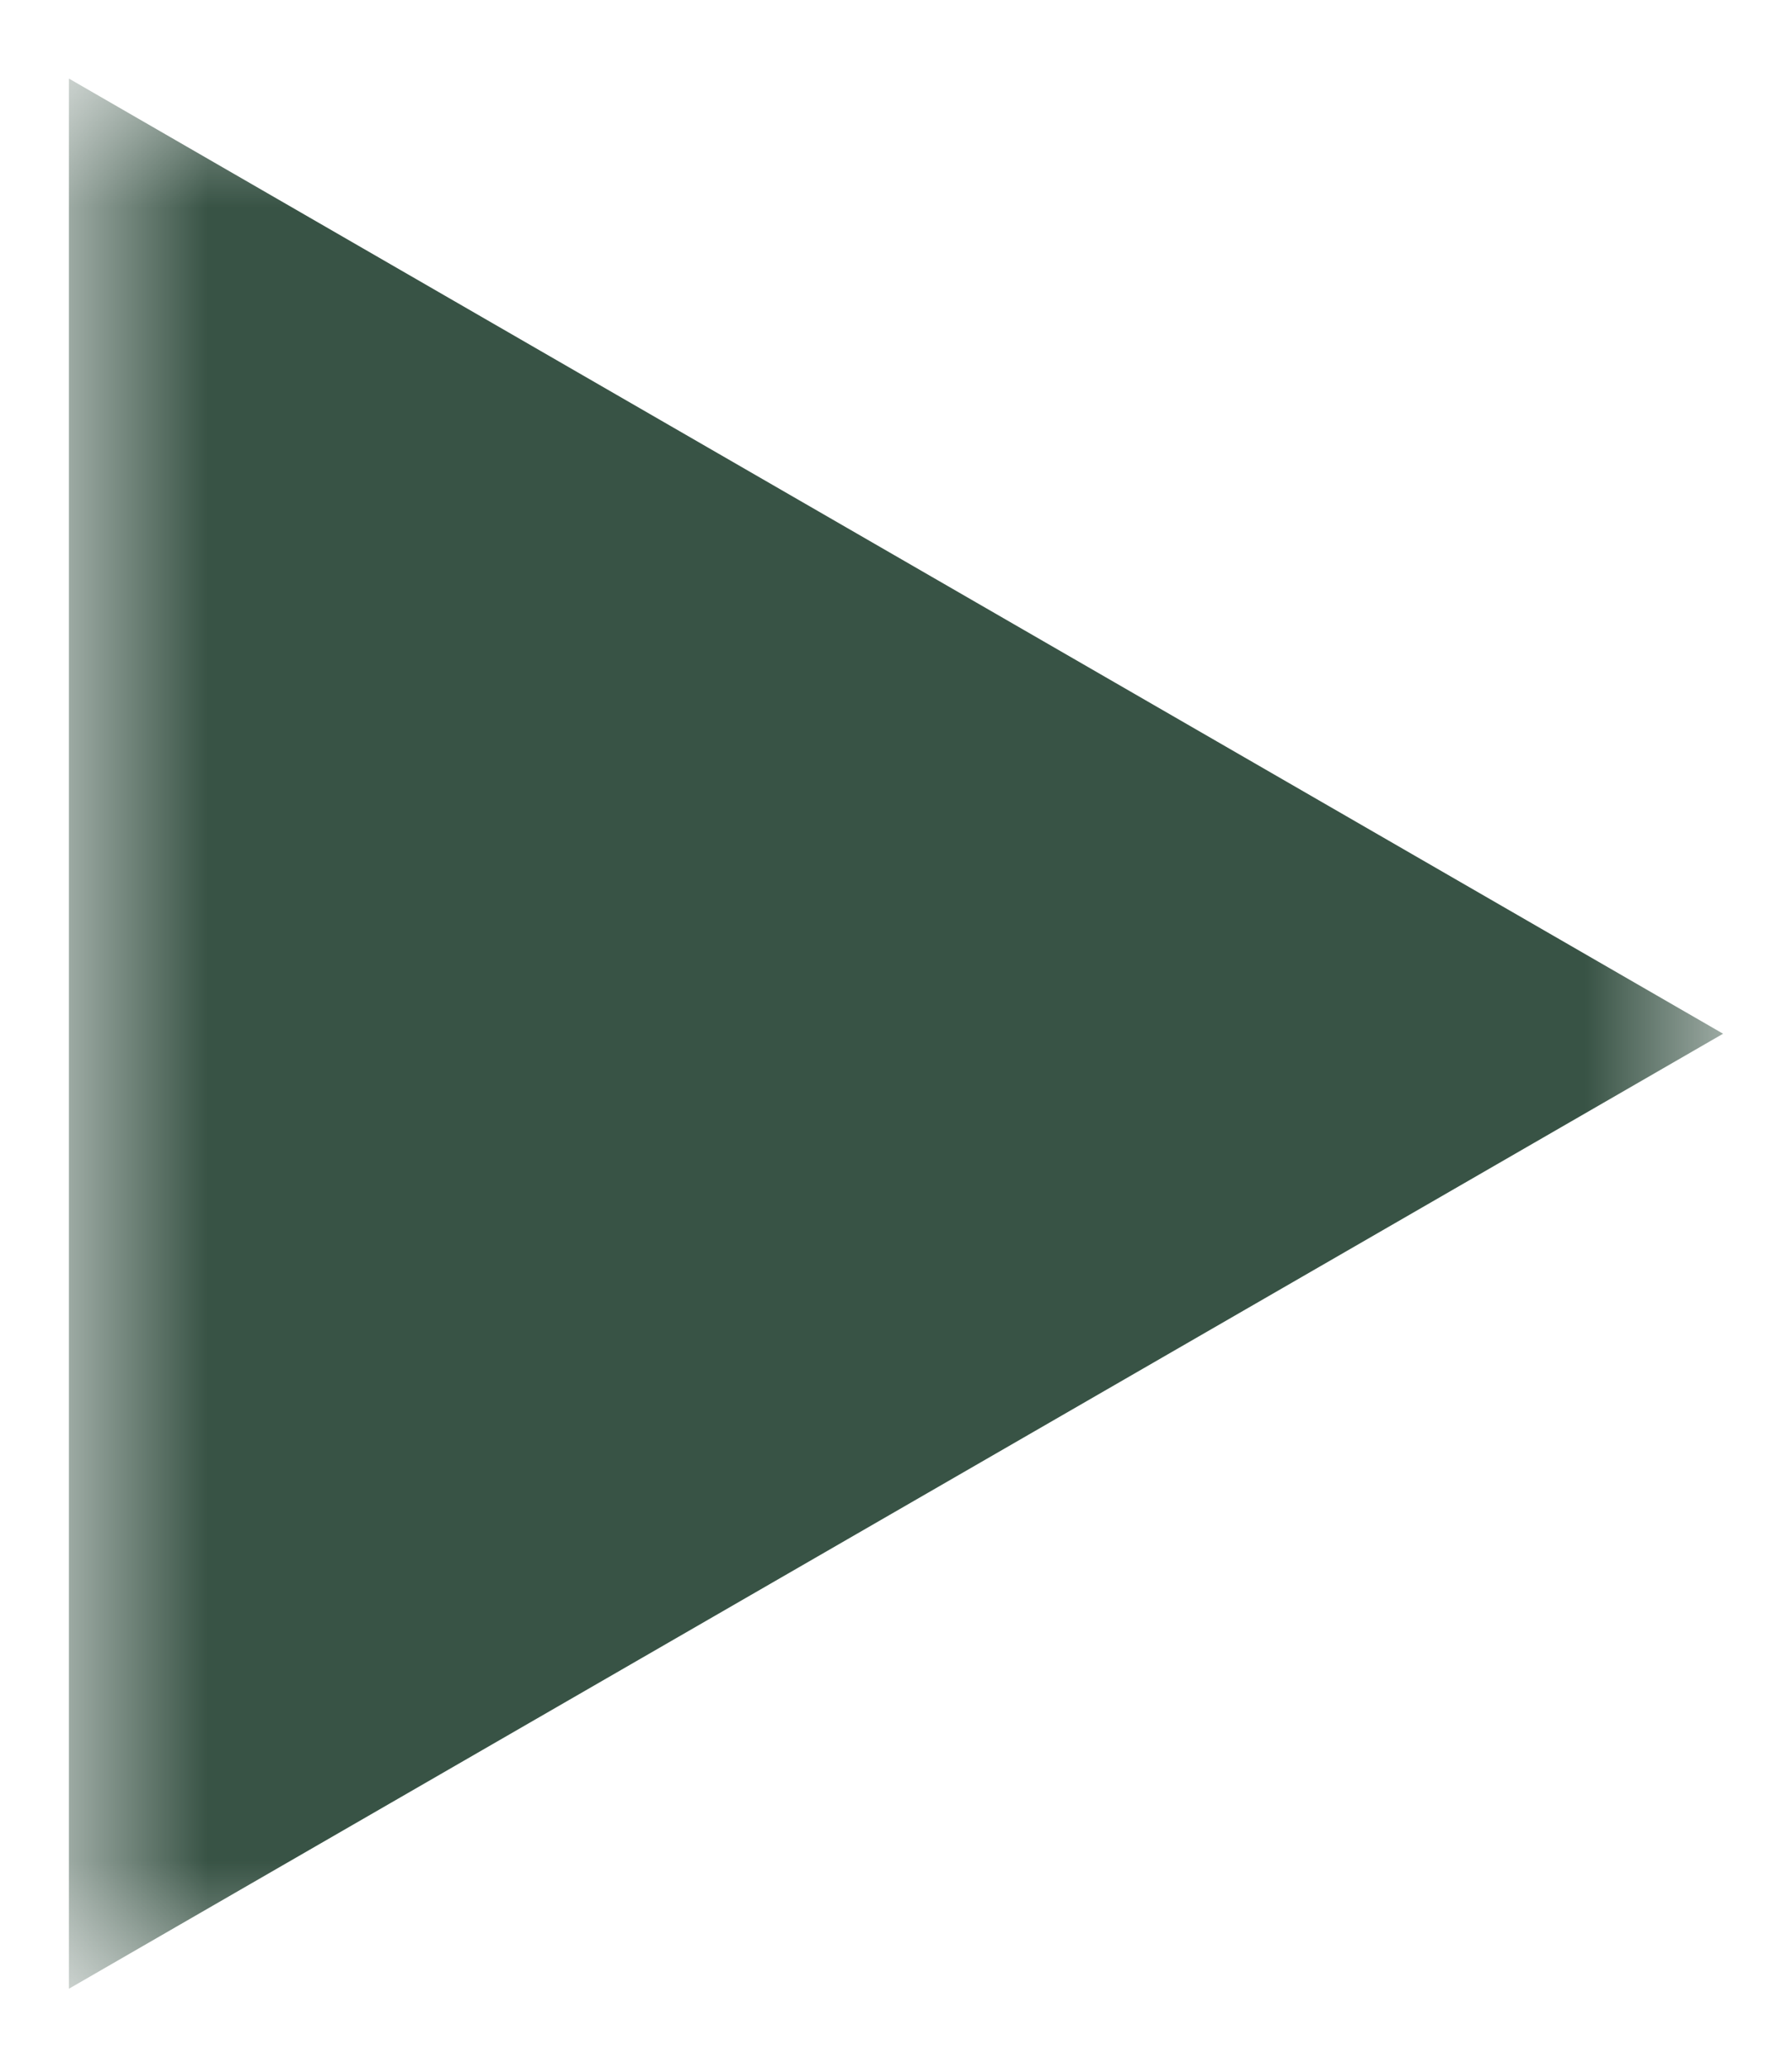 <svg width="13" height="15" viewBox="0 0 13 15" fill="none" xmlns="http://www.w3.org/2000/svg">
<g clip-path="url(#clip0_2082_24775)">
<mask id="mask0_2082_24775" style="mask-type:luminance" maskUnits="userSpaceOnUse" x="0" y="0" width="13" height="15">
<path d="M12.5 0.5H0.5V14.5H12.5V0.5Z" fill="white"/>
</mask>
<g mask="url(#mask0_2082_24775)">
<path d="M12.5 7.499L0.5 14.427L0.5 0.57L12.5 7.499Z" fill="#385345"/>
</g>
</g>
<defs>
<clipPath id="clip0_2082_24775">
<rect width="13" height="15" fill="white"/>
</clipPath>
</defs>
</svg>

